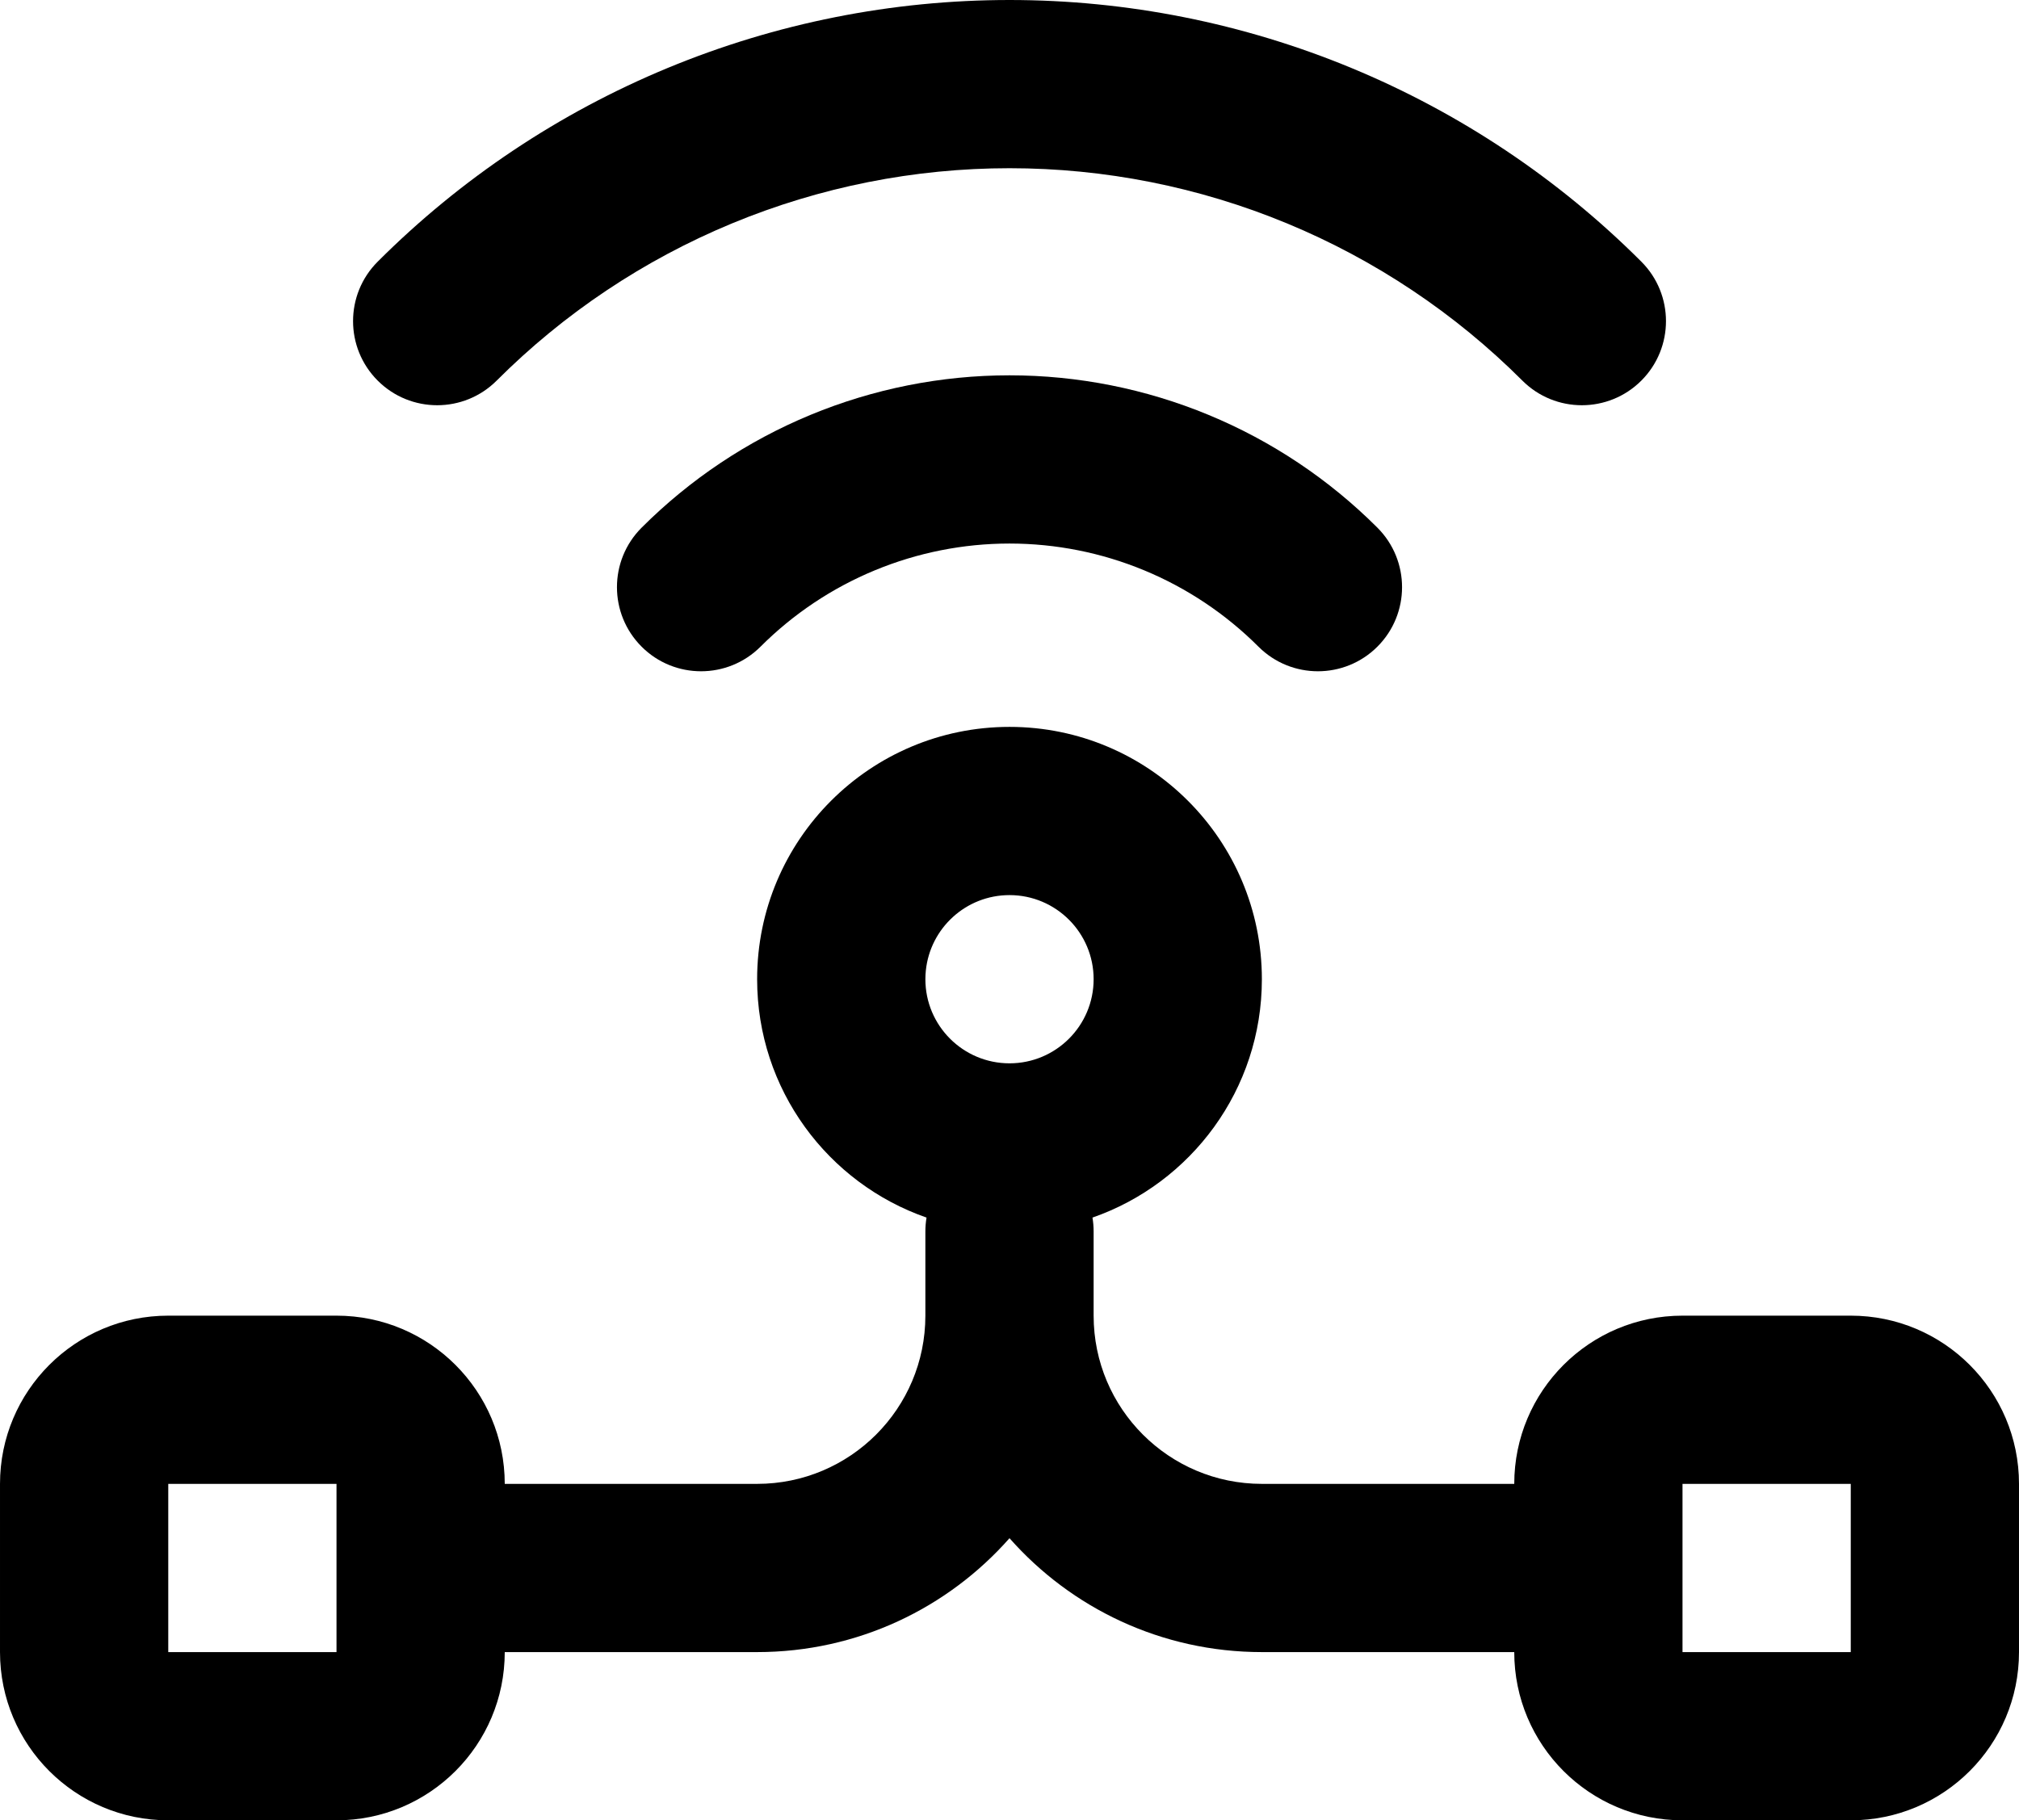 <?xml version="1.0" encoding="utf-8"?>
<!-- Generator: Adobe Illustrator 15.0.0, SVG Export Plug-In . SVG Version: 6.00 Build 0)  -->
<!DOCTYPE svg PUBLIC "-//W3C//DTD SVG 1.1//EN" "http://www.w3.org/Graphics/SVG/1.1/DTD/svg11.dtd">
<svg version="1.1" id="レイヤー_1" xmlns="http://www.w3.org/2000/svg" xmlns:xlink="http://www.w3.org/1999/xlink" x="0px"
	 y="0px" width="240px" height="216.421px" viewBox="479.996 500.735 240 216.421"
	 enable-background="new 479.996 500.735 240 216.421" xml:space="preserve">
<g>
	<path d="M524.893,531.844c-3.905,3.905-3.905,10.236,0,14.142c3.906,3.905,10.237,3.905,14.143,0
		c8.005-8.005,17.509-14.356,27.97-18.689c10.459-4.332,21.67-6.563,32.992-6.563s22.532,2.23,32.992,6.563
		c10.46,4.333,19.964,10.684,27.97,18.689c3.905,3.905,10.237,3.905,14.143,0c3.905-3.906,3.905-10.237,0-14.142
		c-9.863-9.863-21.572-17.687-34.458-23.024c-12.887-5.337-26.698-8.085-40.646-8.085c-13.948,0-27.76,2.748-40.646,8.085
		C546.465,514.158,534.755,521.982,524.893,531.844L524.893,531.844z"/>
	<path d="M556.263,577.616c-3.905-3.906-3.905-10.237,0-14.143c5.743-5.743,12.562-10.299,20.066-13.407
		c7.504-3.108,15.547-4.708,23.668-4.708c8.122,0,16.166,1.6,23.668,4.708c7.504,3.107,14.321,7.664,20.065,13.407
		c3.905,3.906,3.905,10.237,0,14.143c-3.906,3.905-10.237,3.905-14.143,0c-3.886-3.886-8.499-6.969-13.577-9.072
		c-5.077-2.104-10.52-3.186-16.015-3.186c-5.496,0-10.938,1.083-16.015,3.186c-5.078,2.103-9.691,5.186-13.578,9.072
		c-3.905,3.905-10.238,3.905-14.142,0H556.263z"/>
</g>
<g>
	<polygon points="599.996,587.156 599.996,587.156 599.997,587.156 	"/>
	<path d="M699.996,657.156h-20c-11.046,0-20,8.954-20,20h-30c-11.046,0-20-8.954-20-20v-10c0-0.565-0.047-1.119-0.137-1.66
		c11.723-4.078,20.136-15.227,20.136-28.34c0-16.567-13.431-30-29.999-30c-16.568,0-30,13.433-30,30
		c0,13.114,8.414,24.263,20.136,28.34c-0.09,0.541-0.137,1.095-0.137,1.66v10c0,11.046-8.954,20-20,20h-30c0-11.046-8.955-20-20-20
		h-20c-11.045,0-20,8.954-20,20v20c0,11.046,8.955,20,20,20h20c11.045,0,20-8.954,20-20h30c11.947,0,22.672-5.237,30-13.541
		c7.329,8.304,18.054,13.541,30,13.541h30c0,11.046,8.954,20,20,20h20c11.046,0,20-8.954,20-20v-20
		C719.996,666.11,711.042,657.156,699.996,657.156z M519.997,697.156h-20v-20h20V697.156z M599.997,627.156c-5.522,0-10-4.478-10-10
		c0-0.345,0.018-0.686,0.053-1.021c0.512-5.043,4.77-8.979,9.947-8.979c5.523,0,10,4.479,10,10
		C609.997,622.678,605.52,627.156,599.997,627.156z M699.997,697.156h-20v-20h20V697.156z"/>
</g>
</svg>
